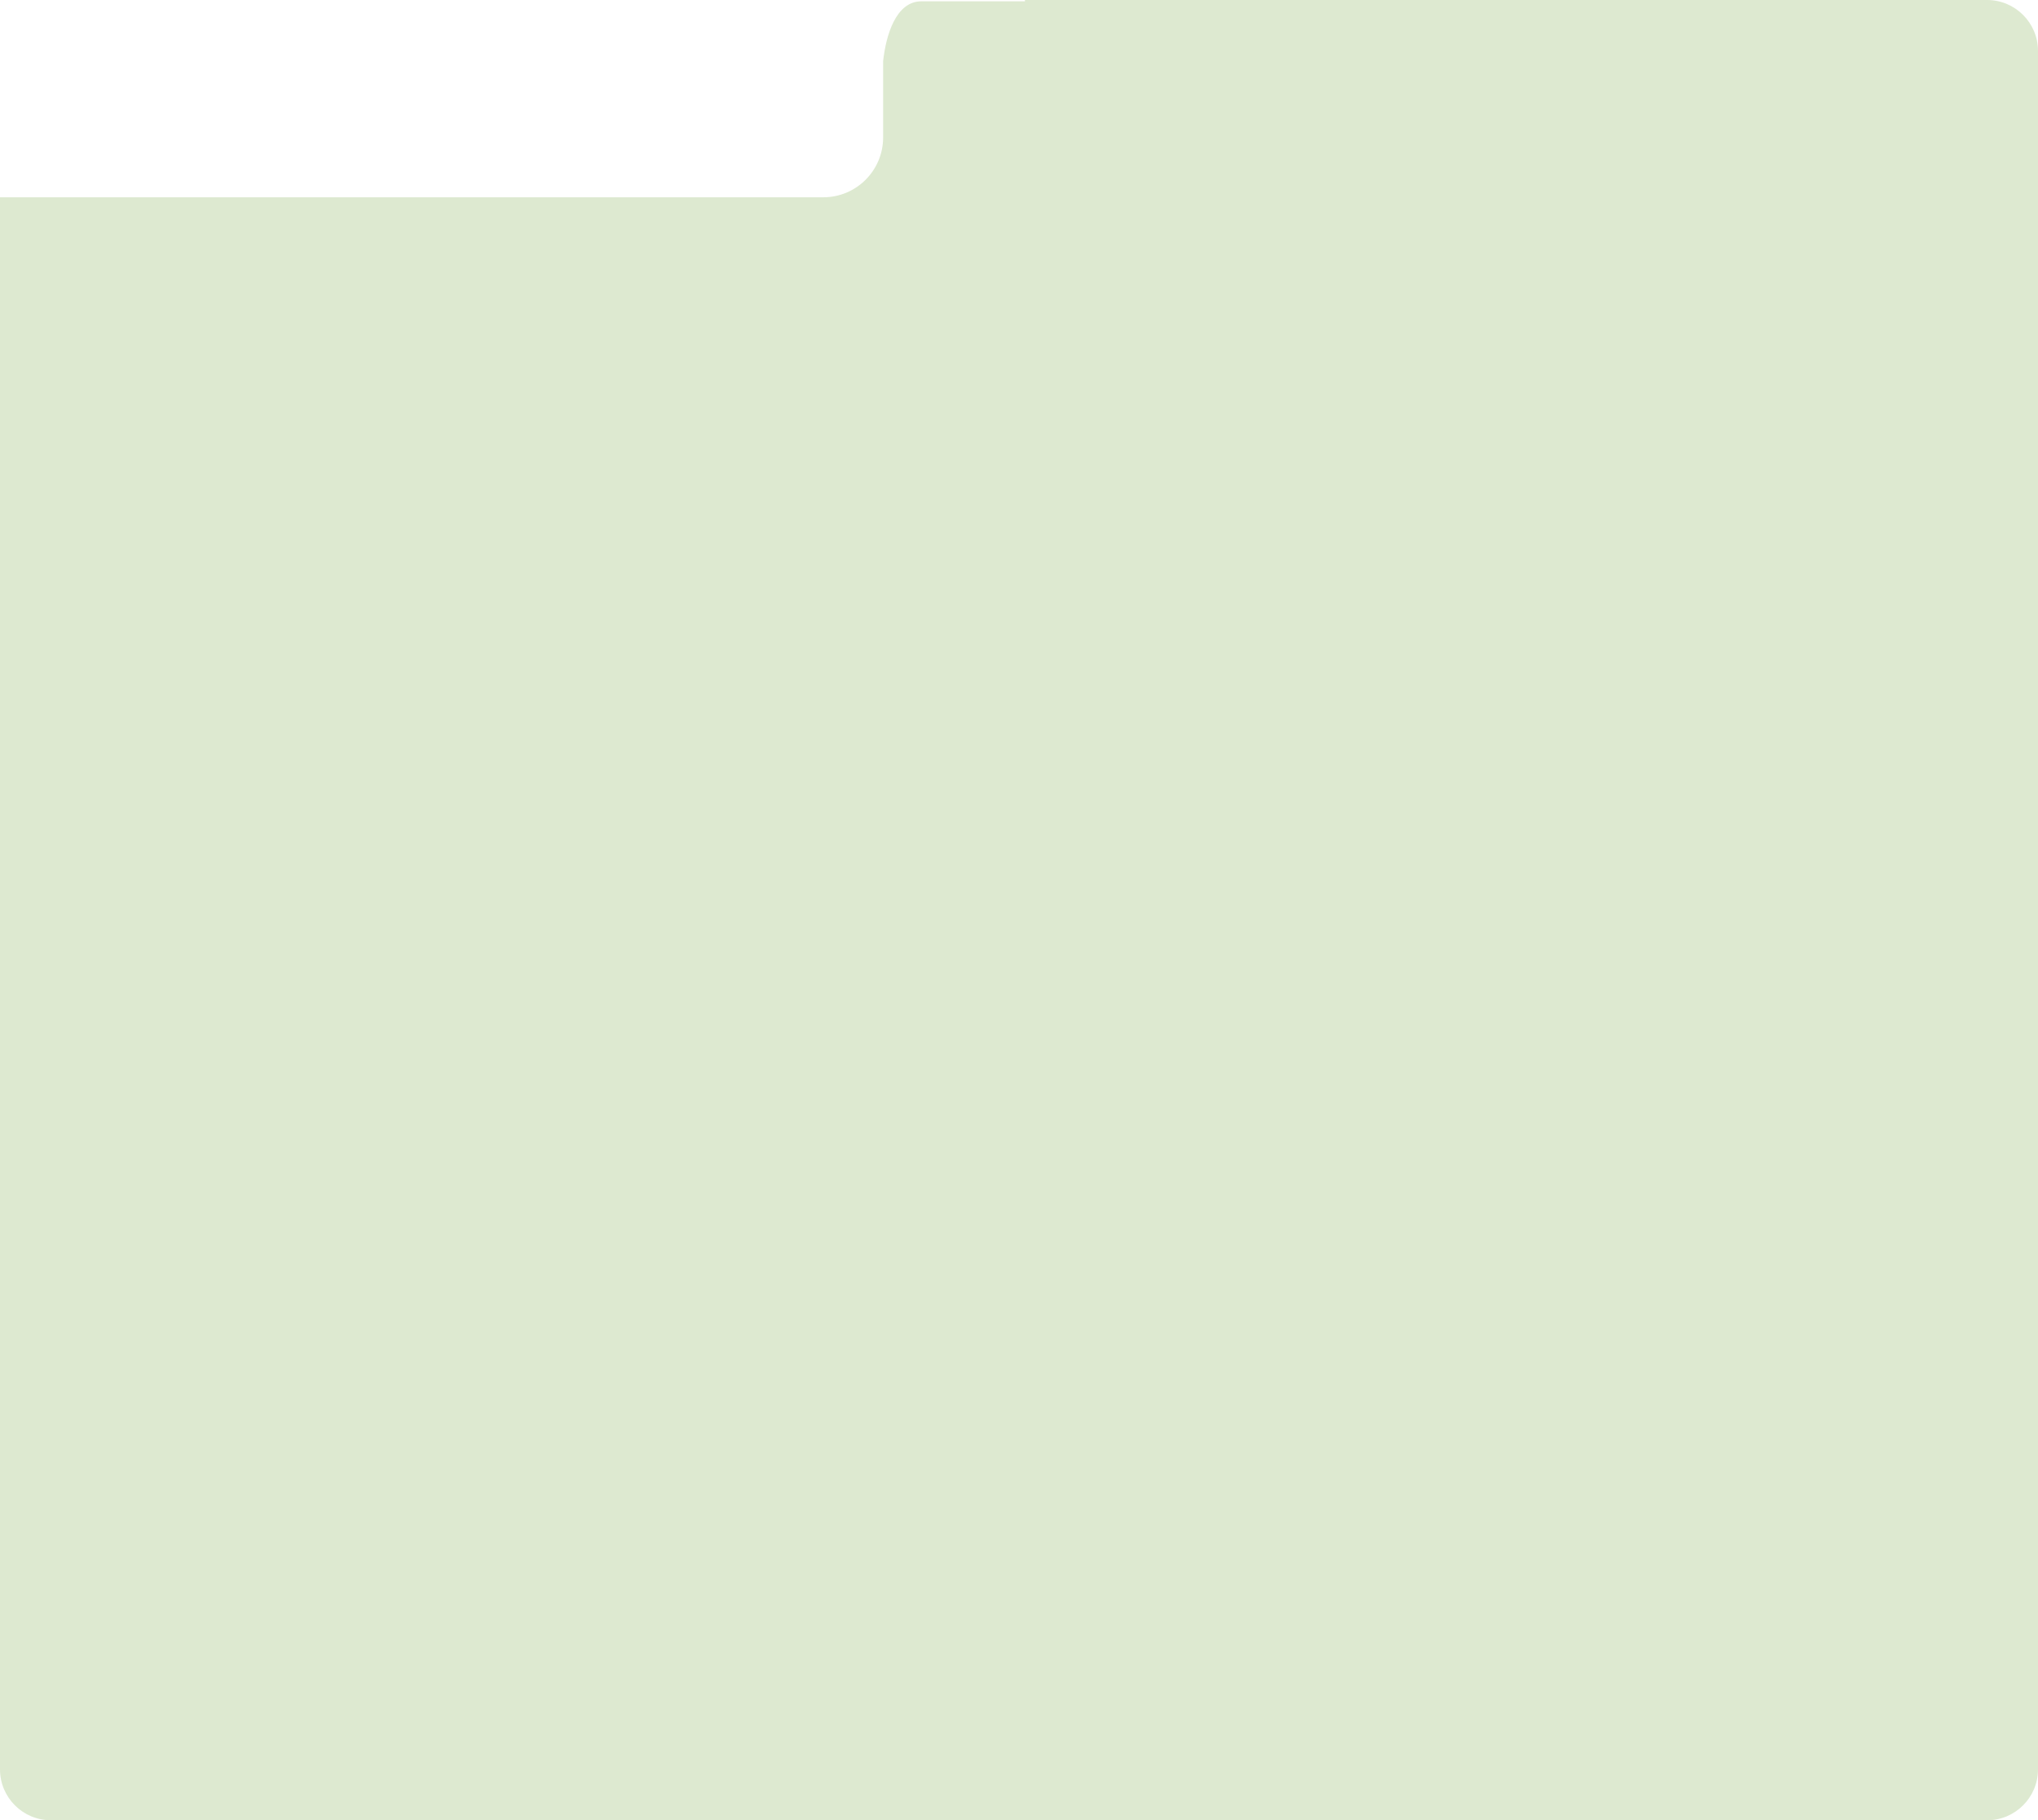 <?xml version="1.0" encoding="UTF-8"?> <svg xmlns="http://www.w3.org/2000/svg" width="1200" height="1072" viewBox="0 0 1200 1072" fill="none"><path fill-rule="evenodd" clip-rule="evenodd" d="M520 36.025C521.616 20.952 527.464 0.775 542.5 0.775H603.5V0H1170C1186.57 0 1200 13.431 1200 30V1042C1200 1058.57 1186.57 1072 1170 1072H30C13.431 1072 0 1058.57 0 1042V116.186H484.76C504.223 116.186 520 100.409 520 80.947V36.025Z" fill="#DDE9D0"></path></svg> 